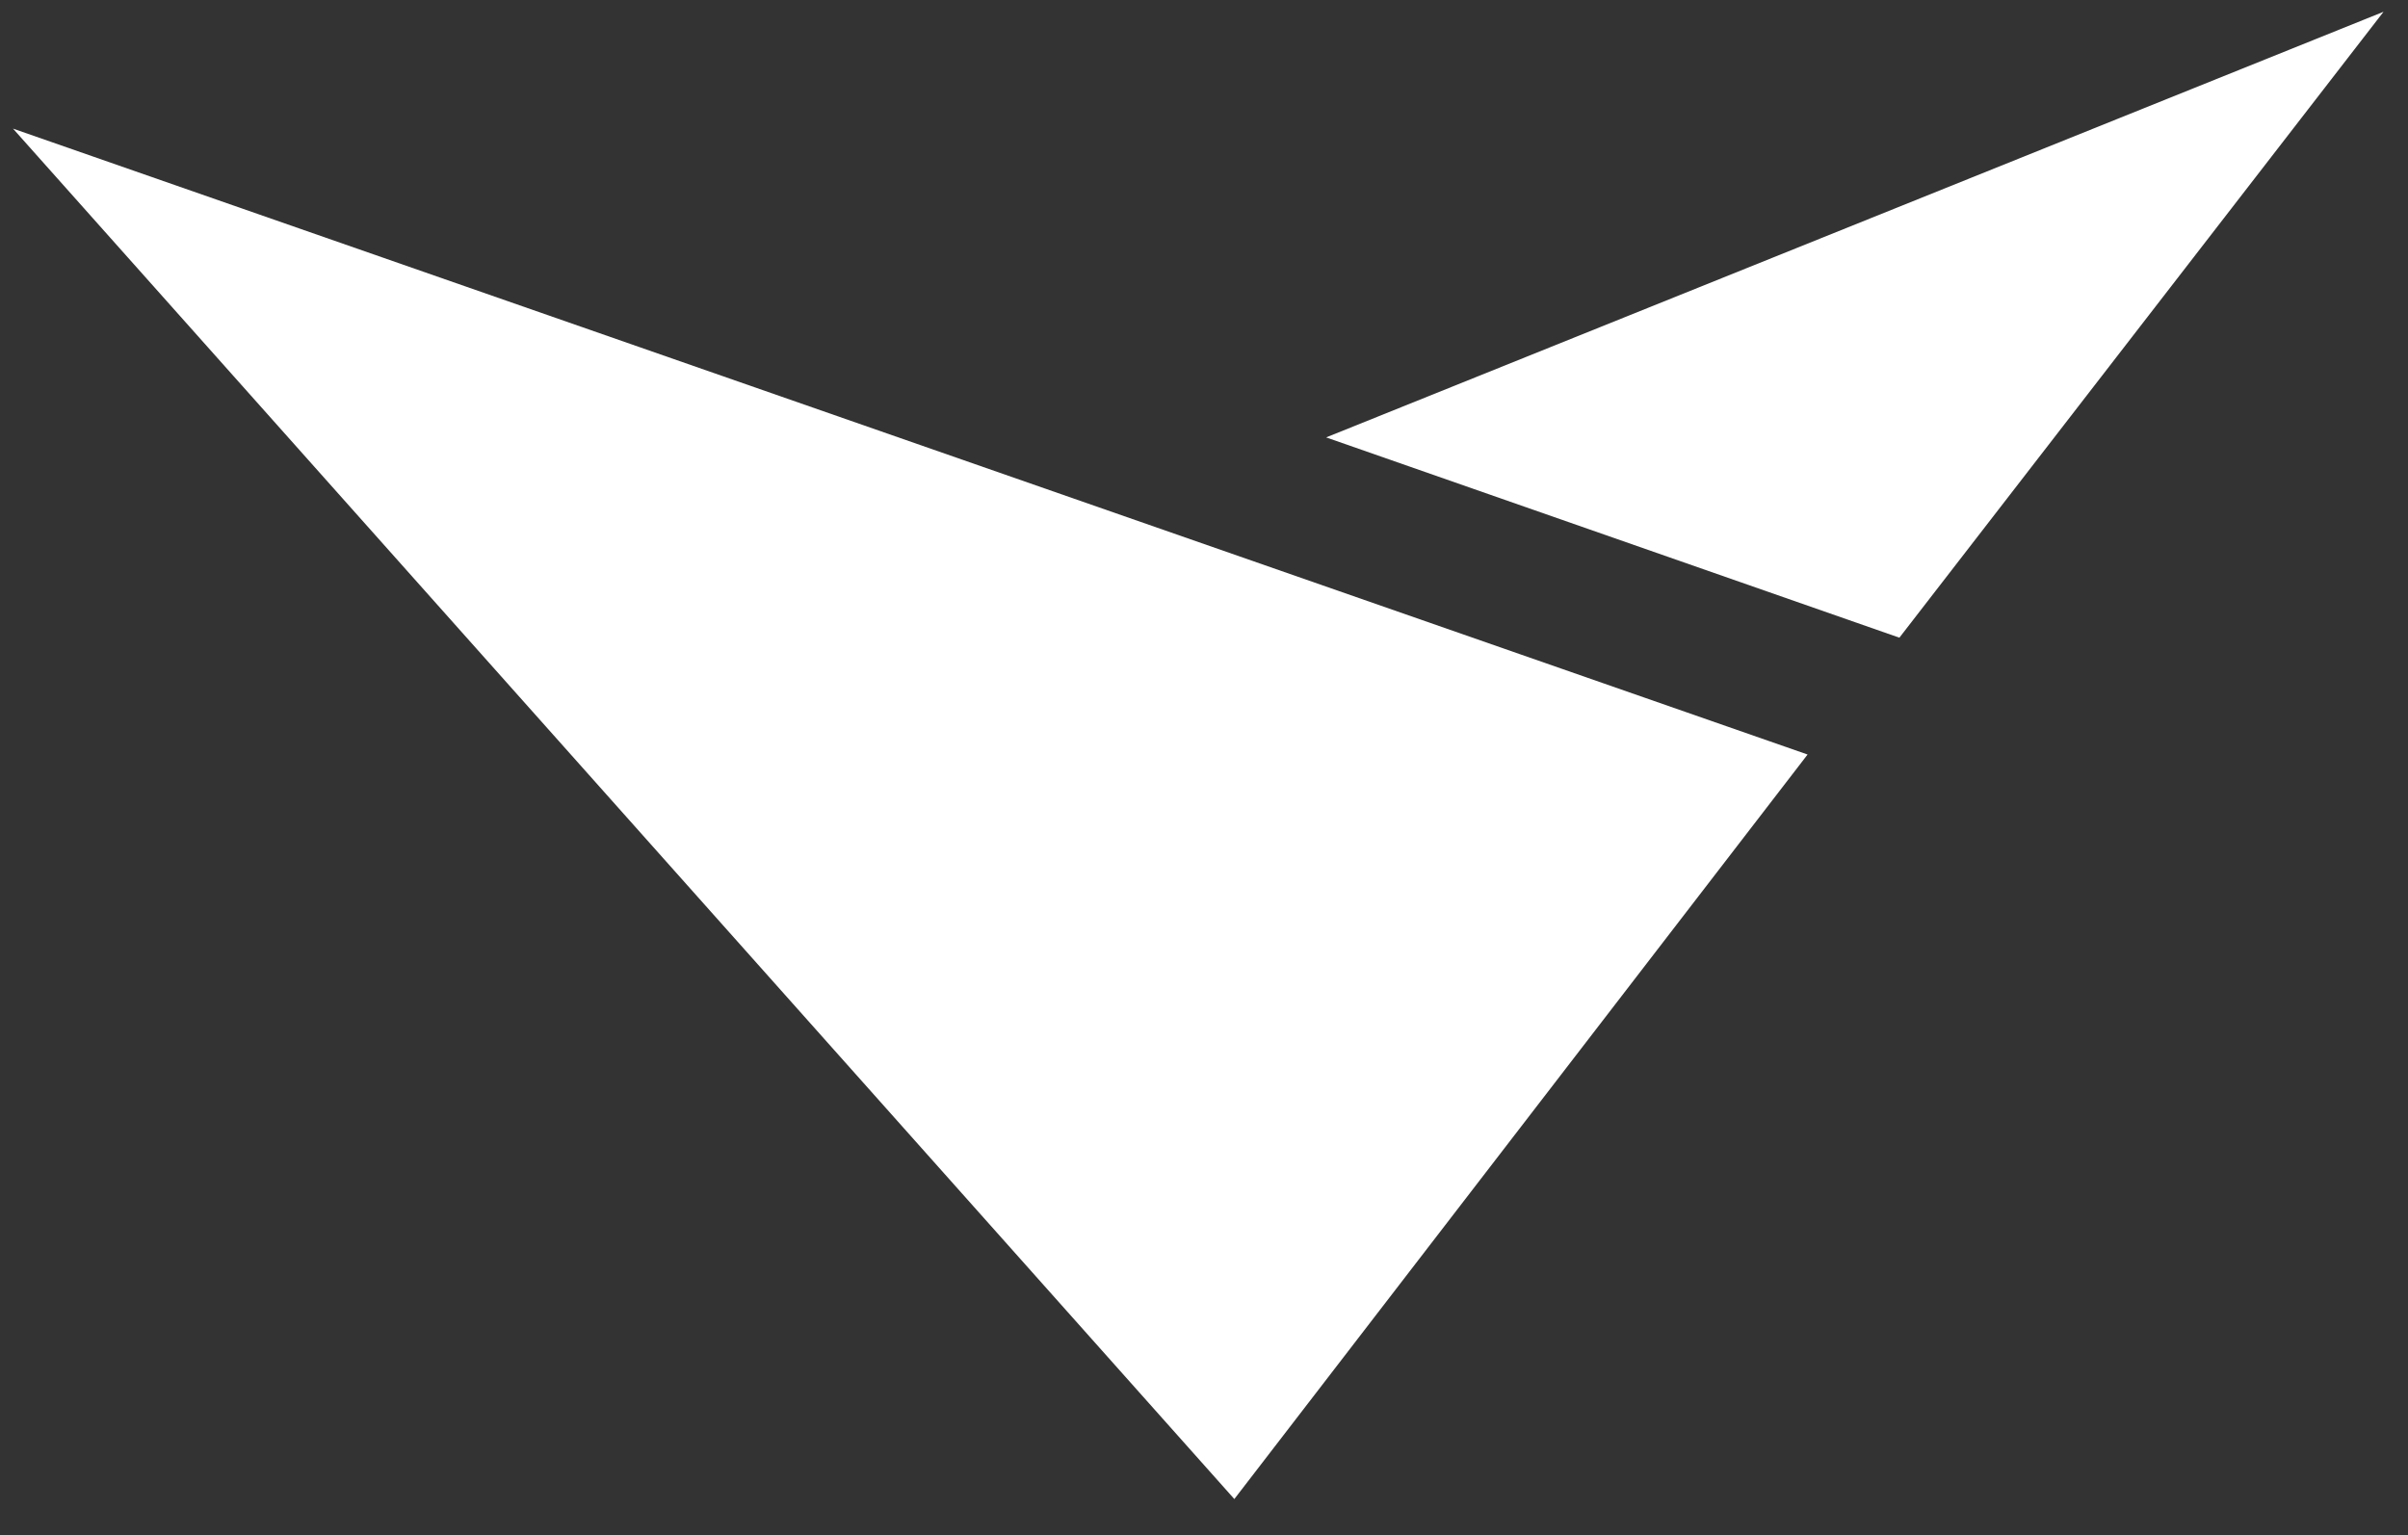 <?xml version="1.0" encoding="UTF-8"?><svg id="_層_1" xmlns="http://www.w3.org/2000/svg" viewBox="0 0 37.587 23.967"><rect x="0" y="0" width="37.587" height="23.967" fill="#333333" stroke="none"/><polygon points="20.7 6.829 37.205 .184 29.648 9.956 20.7 6.829" fill="#fff"/><polygon points="28.215 11.78 19.267 23.404 .203 2.008 28.215 11.78" fill="#fff"/></svg>